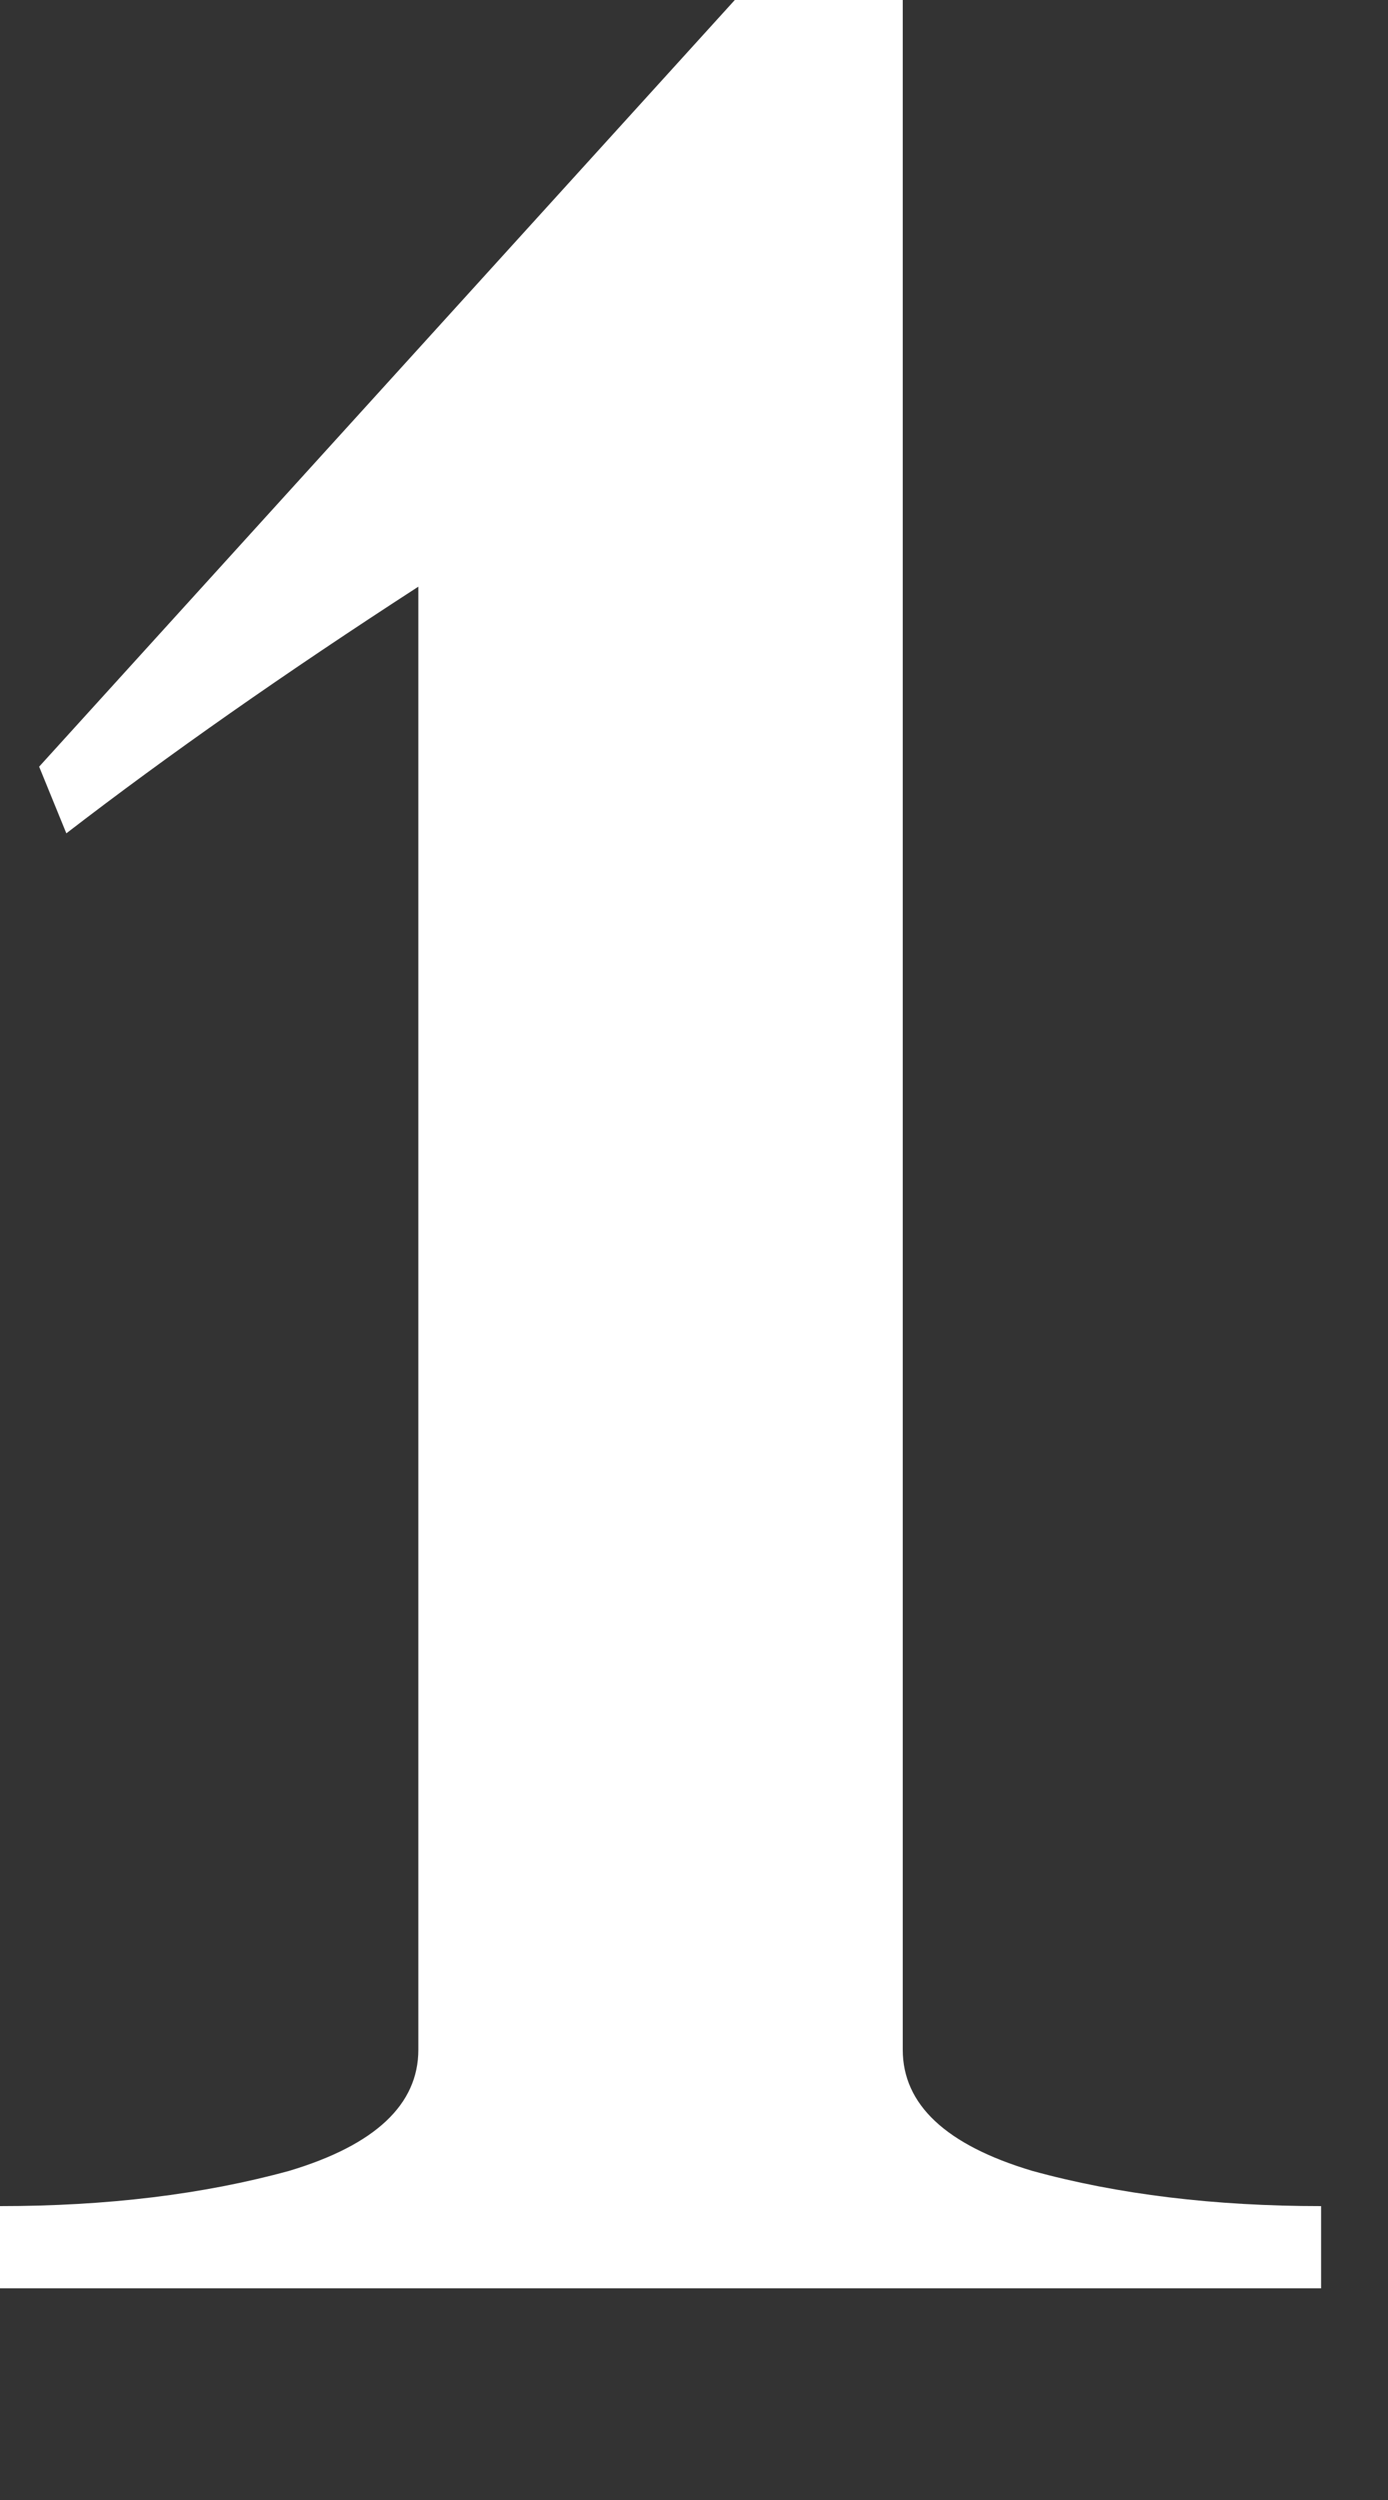 <?xml version="1.0" encoding="utf-8"?>
<svg xmlns="http://www.w3.org/2000/svg" fill="none" height="100%" overflow="visible" preserveAspectRatio="none" style="display: block;" viewBox="0 0 5 9" width="100%">
<rect x="0" y="0" width="5" height="9" fill="#333333" stroke="none"/>
<path d="M3.252 0V7.379C3.252 7.576 3.407 7.722 3.718 7.815C4.027 7.9 4.375 7.942 4.759 7.942V8.238H0V7.942C0.385 7.942 0.732 7.9 1.042 7.815C1.352 7.722 1.507 7.576 1.507 7.379V2.112C1.028 2.422 0.605 2.718 0.239 3L0.141 2.76L2.647 0H3.252Z" fill="white" id="Vector"/>
</svg>